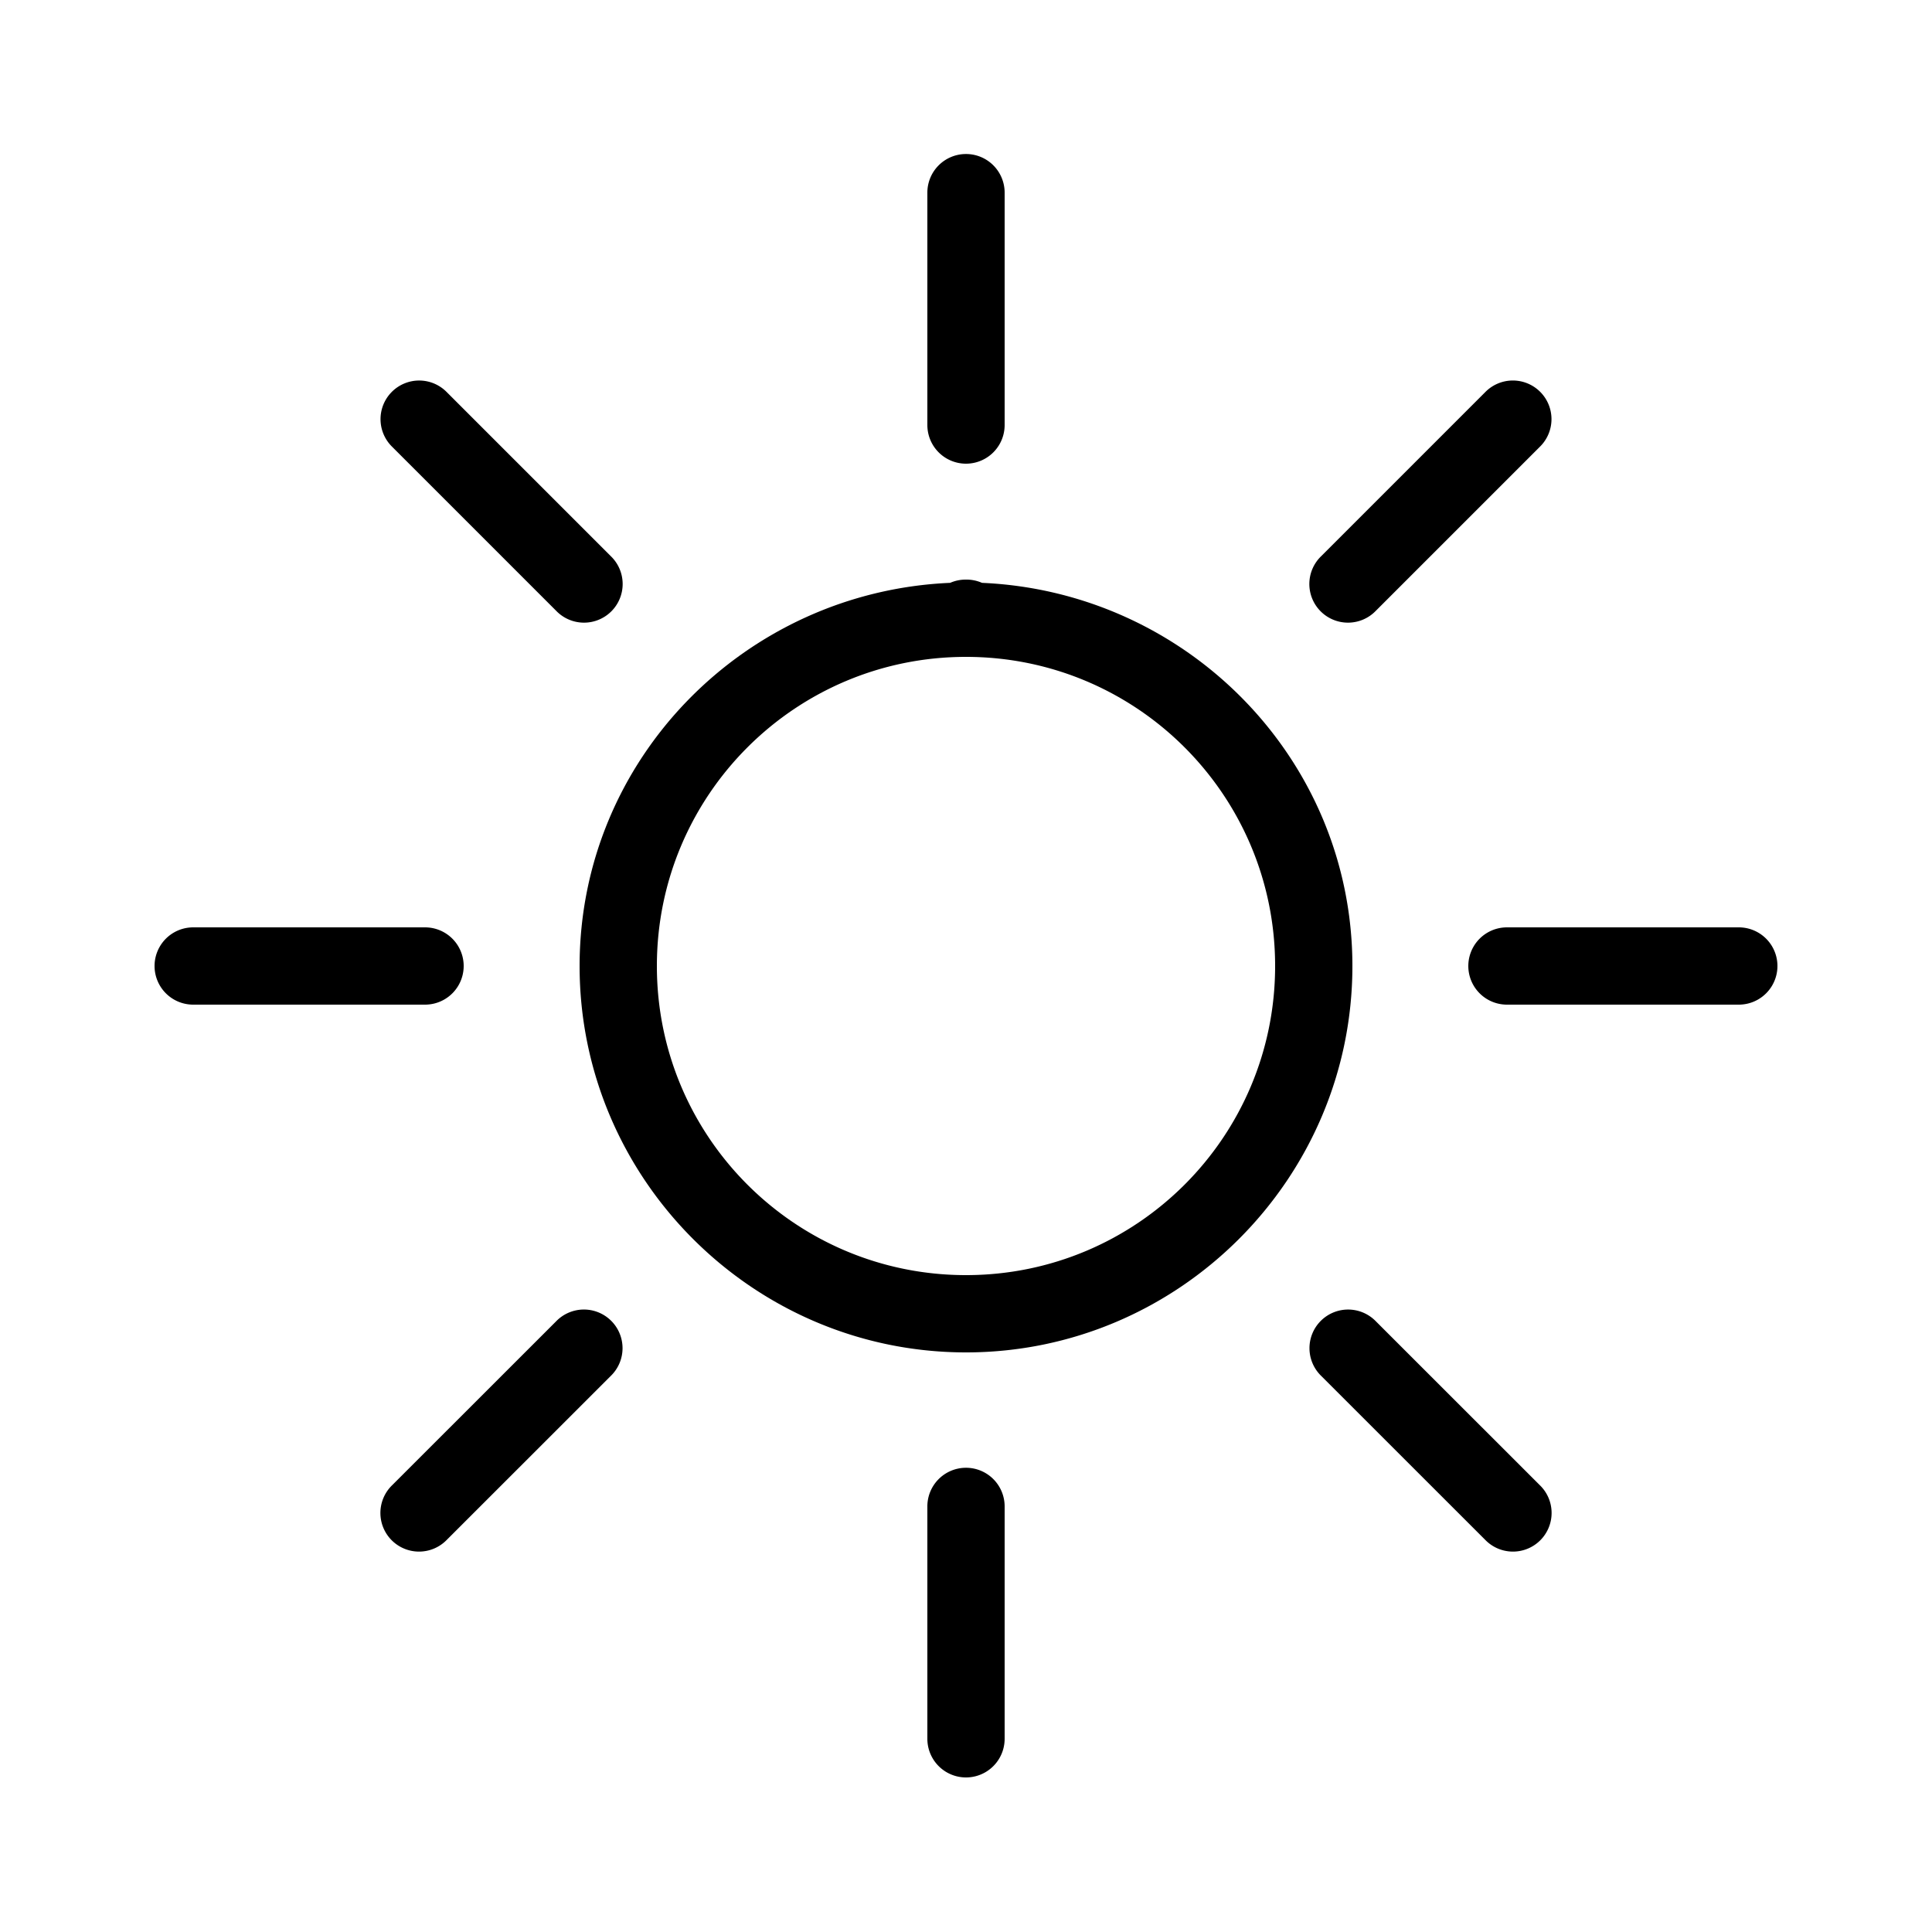 <svg xmlns="http://www.w3.org/2000/svg"  viewBox="0 0 50 50" width="100px" height="100px"><path d="M 24.984 3.986 A 1 1 0 0 0 24 5 L 24 11 A 1 1 0 1 0 26 11 L 26 5 A 1 1 0 0 0 24.984 3.986 z M 10.848 9.848 A 1 1 0 0 0 10.15 11.564 L 14.395 15.809 A 1 1 0 1 0 15.809 14.395 L 11.564 10.15 A 1 1 0 0 0 10.848 9.848 z M 39.123 9.848 A 1 1 0 0 0 38.436 10.15 L 34.191 14.395 A 1 1 0 1 0 35.605 15.809 L 39.85 11.564 A 1 1 0 0 0 39.123 9.848 z M 25 15 A 1 1 0 0 0 24.59 15.084 C 19.285 15.313 15 19.641 15 25 C 15 30.505 19.496 35 25 35 C 30.505 35 35 30.505 35 25 C 35 19.642 30.718 15.315 25.414 15.084 A 1 1 0 0 0 25 15 z M 25 17 C 29.421 17 33 20.58 33 25 C 33 29.421 29.421 33 25 33 C 20.58 33 17 29.421 17 25 C 17 20.581 20.581 17 25 17 z M 5 24 A 1 1 0 1 0 5 26 L 11 26 A 1 1 0 1 0 11 24 L 5 24 z M 39 24 A 1 1 0 1 0 39 26 L 45 26 A 1 1 0 1 0 45 24 L 39 24 z M 15.082 33.891 A 1 1 0 0 0 14.395 34.193 L 10.15 38.436 A 1 1 0 1 0 11.564 39.85 L 15.809 35.607 A 1 1 0 0 0 15.082 33.891 z M 34.889 33.891 A 1 1 0 0 0 34.191 35.607 L 38.436 39.85 A 1 1 0 1 0 39.85 38.436 L 35.605 34.193 A 1 1 0 0 0 34.889 33.891 z M 24.984 37.986 A 1 1 0 0 0 24 39 L 24 45 A 1 1 0 1 0 26 45 L 26 39 A 1 1 0 0 0 24.984 37.986 z"/></svg>
